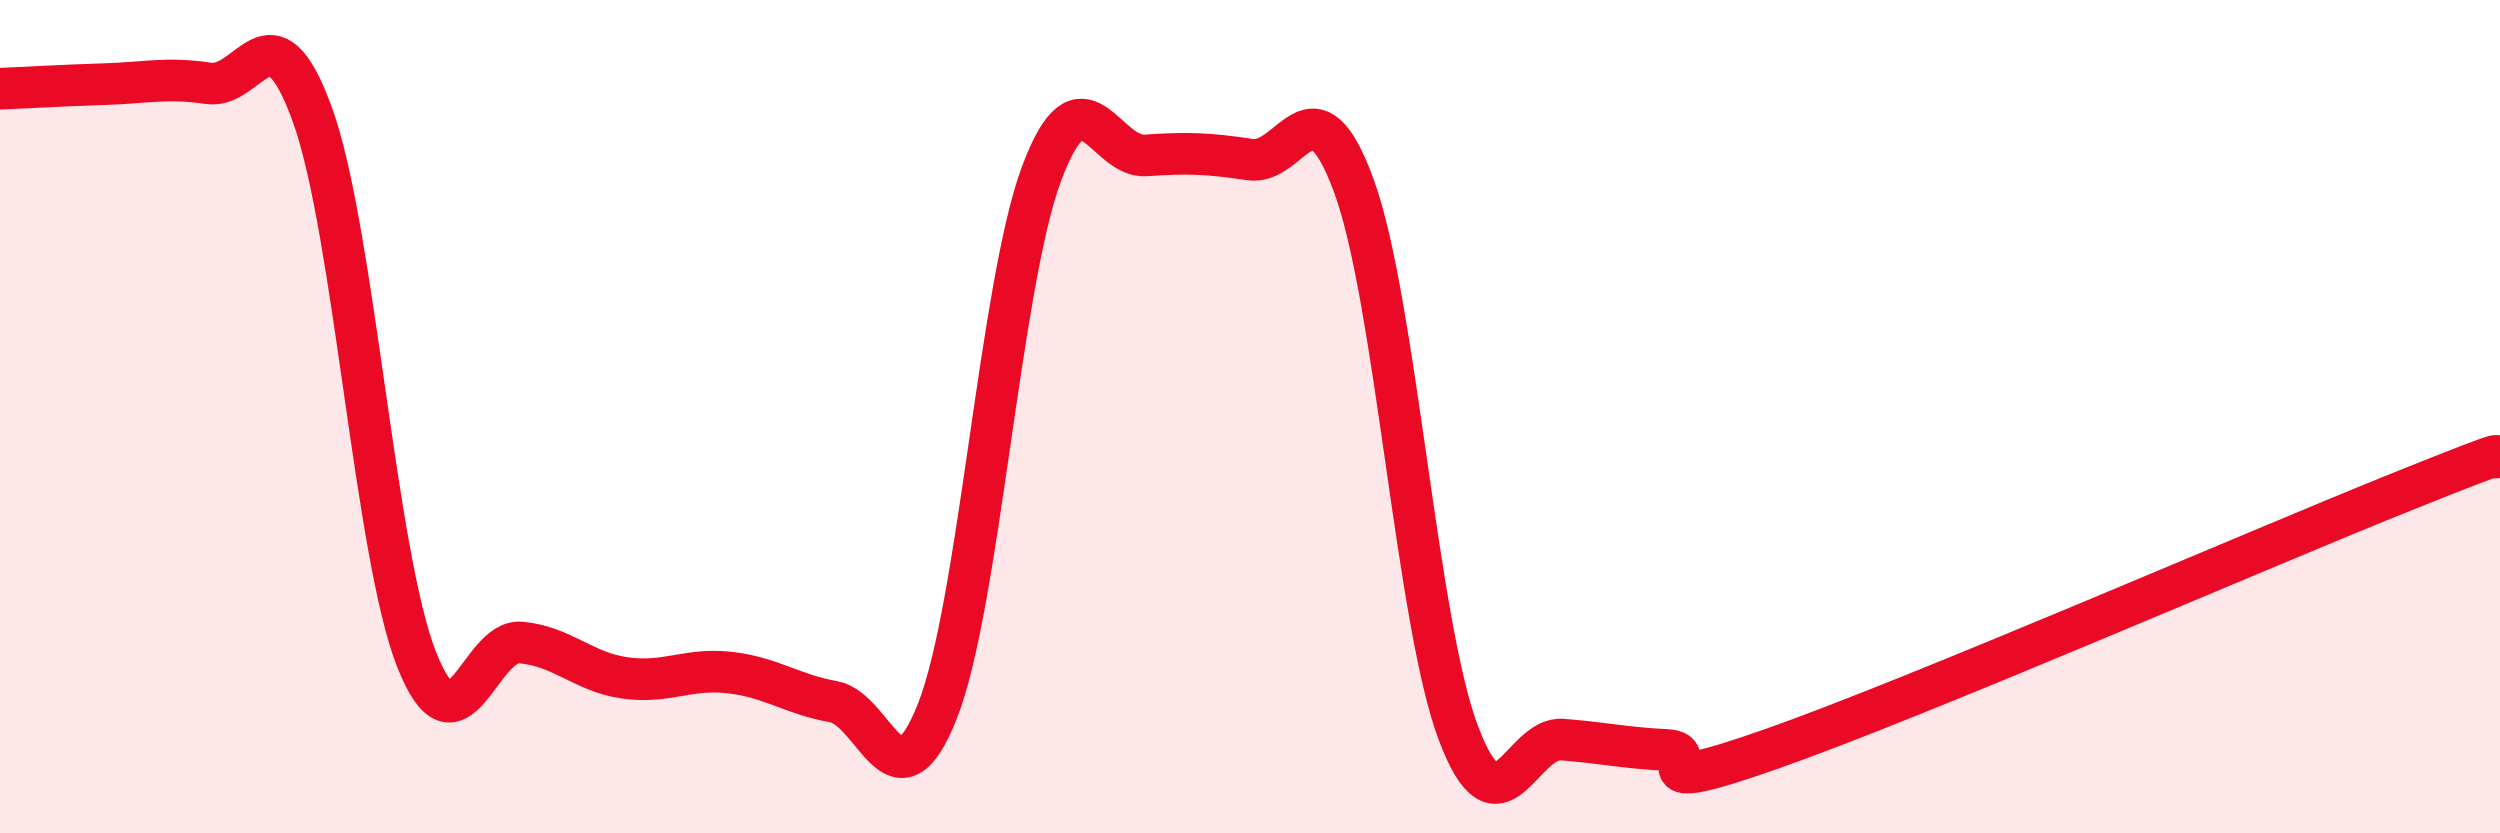 
    <svg width="60" height="20" viewBox="0 0 60 20" xmlns="http://www.w3.org/2000/svg">
      <path
        d="M 0,2.13 C 0.5,2.11 1.5,2.05 2.5,2.02 C 3.5,1.99 4,1.85 5,2 C 6,2.15 6.5,-0.01 7.5,2.76 C 8.5,5.53 9,13.3 10,15.83 C 11,18.36 11.5,15.33 12.5,15.42 C 13.5,15.51 14,16.13 15,16.27 C 16,16.41 16.5,16.03 17.5,16.14 C 18.5,16.25 19,16.66 20,16.84 C 21,17.02 21.5,19.6 22.5,17.06 C 23.5,14.52 24,6.83 25,4.16 C 26,1.49 26.5,3.8 27.5,3.73 C 28.5,3.66 29,3.68 30,3.83 C 31,3.98 31.5,1.73 32.5,4.48 C 33.5,7.23 34,14.94 35,17.59 C 36,20.24 36.5,17.67 37.5,17.75 C 38.5,17.83 39,17.95 40,18 C 41,18.05 39,19.21 42.5,17.98 C 46,16.75 54,13.27 57.5,11.86 C 61,10.45 59.5,11.13 60,10.95L60 20L0 20Z"
        fill="#EB0A25"
        opacity="0.1"
        stroke-linecap="round"
        stroke-linejoin="round"
      />
      <path
        d="M 0,2.13 C 0.5,2.11 1.5,2.05 2.5,2.02 C 3.5,1.99 4,1.85 5,2 C 6,2.15 6.5,-0.01 7.5,2.76 C 8.5,5.53 9,13.3 10,15.83 C 11,18.36 11.5,15.33 12.5,15.42 C 13.5,15.51 14,16.13 15,16.27 C 16,16.41 16.5,16.03 17.5,16.14 C 18.5,16.25 19,16.66 20,16.84 C 21,17.02 21.5,19.6 22.5,17.06 C 23.5,14.52 24,6.83 25,4.16 C 26,1.49 26.5,3.8 27.5,3.73 C 28.5,3.66 29,3.68 30,3.83 C 31,3.98 31.5,1.73 32.5,4.48 C 33.5,7.23 34,14.94 35,17.59 C 36,20.24 36.5,17.67 37.5,17.75 C 38.5,17.83 39,17.95 40,18 C 41,18.05 39,19.21 42.5,17.98 C 46,16.75 54,13.27 57.5,11.86 C 61,10.45 59.5,11.13 60,10.95"
        stroke="#EB0A25"
        stroke-width="1"
        fill="none"
        stroke-linecap="round"
        stroke-linejoin="round"
      />
    </svg>
  